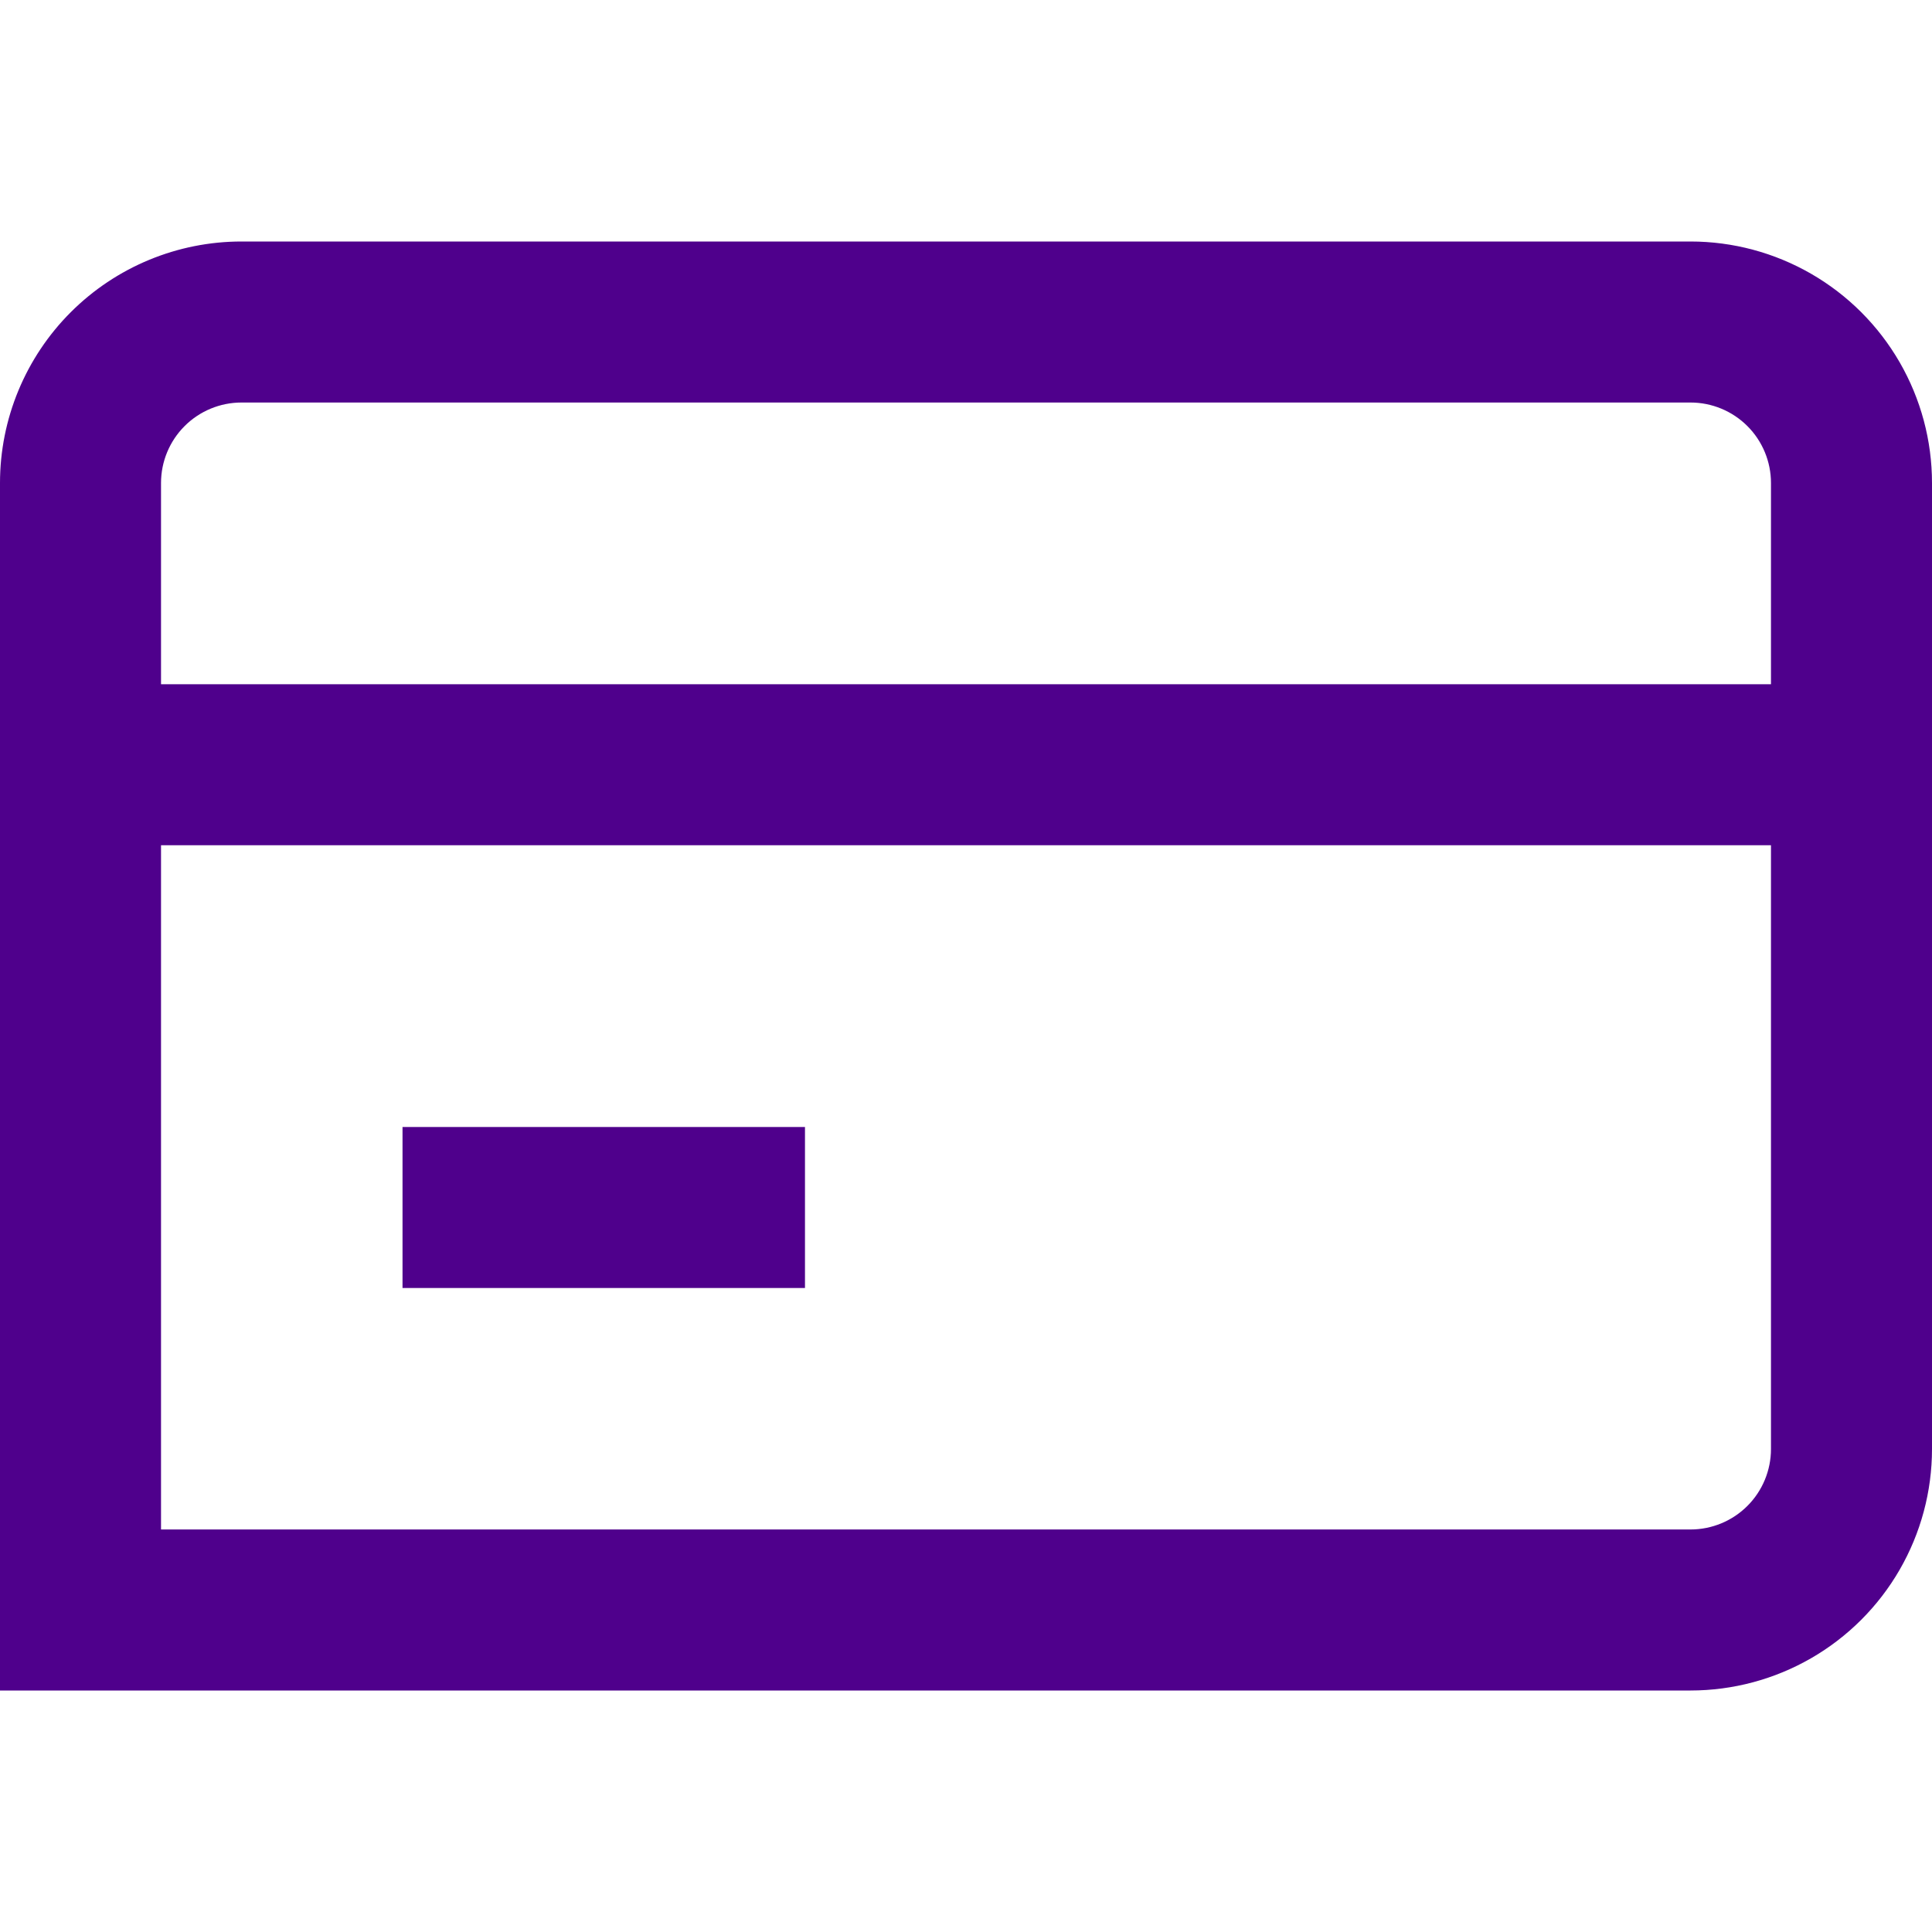 <svg xmlns="http://www.w3.org/2000/svg" xmlns:xlink="http://www.w3.org/1999/xlink" width="32" height="32" viewBox="0 0 32 32">
  <defs>
    <clipPath id="clip-path">
      <rect id="Rectangle_16856" data-name="Rectangle 16856" width="32" height="32" transform="translate(13505 13755)" fill="#4f008c"/>
    </clipPath>
    <clipPath id="clip-path-2">
      <path id="Path_11544" data-name="Path 11544" d="M28-18a4,4,0,0,1,4,4h0V2a4,4,0,0,1-4,4H0V-14a4,4,0,0,1,4-4H28ZM29.333-8H2.667V3.333H28A1.333,1.333,0,0,0,29.333,2h0Zm-16,4.667V-.667H6.667V-3.333ZM28-15.333H4A1.333,1.333,0,0,0,2.667-14h0v3.333H29.333V-14A1.333,1.333,0,0,0,28-15.333Z" transform="translate(0 18)" fill="#4f008c" clip-rule="evenodd"/>
    </clipPath>
  </defs>
  <g id="Mask_Group_41" data-name="Mask Group 41" transform="translate(-13505 -13755)" clip-path="url(#clip-path)">
    <g id="Group_3300" data-name="Group 3300" transform="translate(13505 13777)">
      <g id="Group_3299" data-name="Group 3299" transform="translate(0 -18)" clip-path="url(#clip-path-2)">
        <path id="Path_11543" data-name="Path 11543" d="M-5-23H40.333V14.333H-5Z" transform="translate(-1.667 16.333)" fill="#4f008c"/>
      </g>
    </g>
  </g>
</svg>